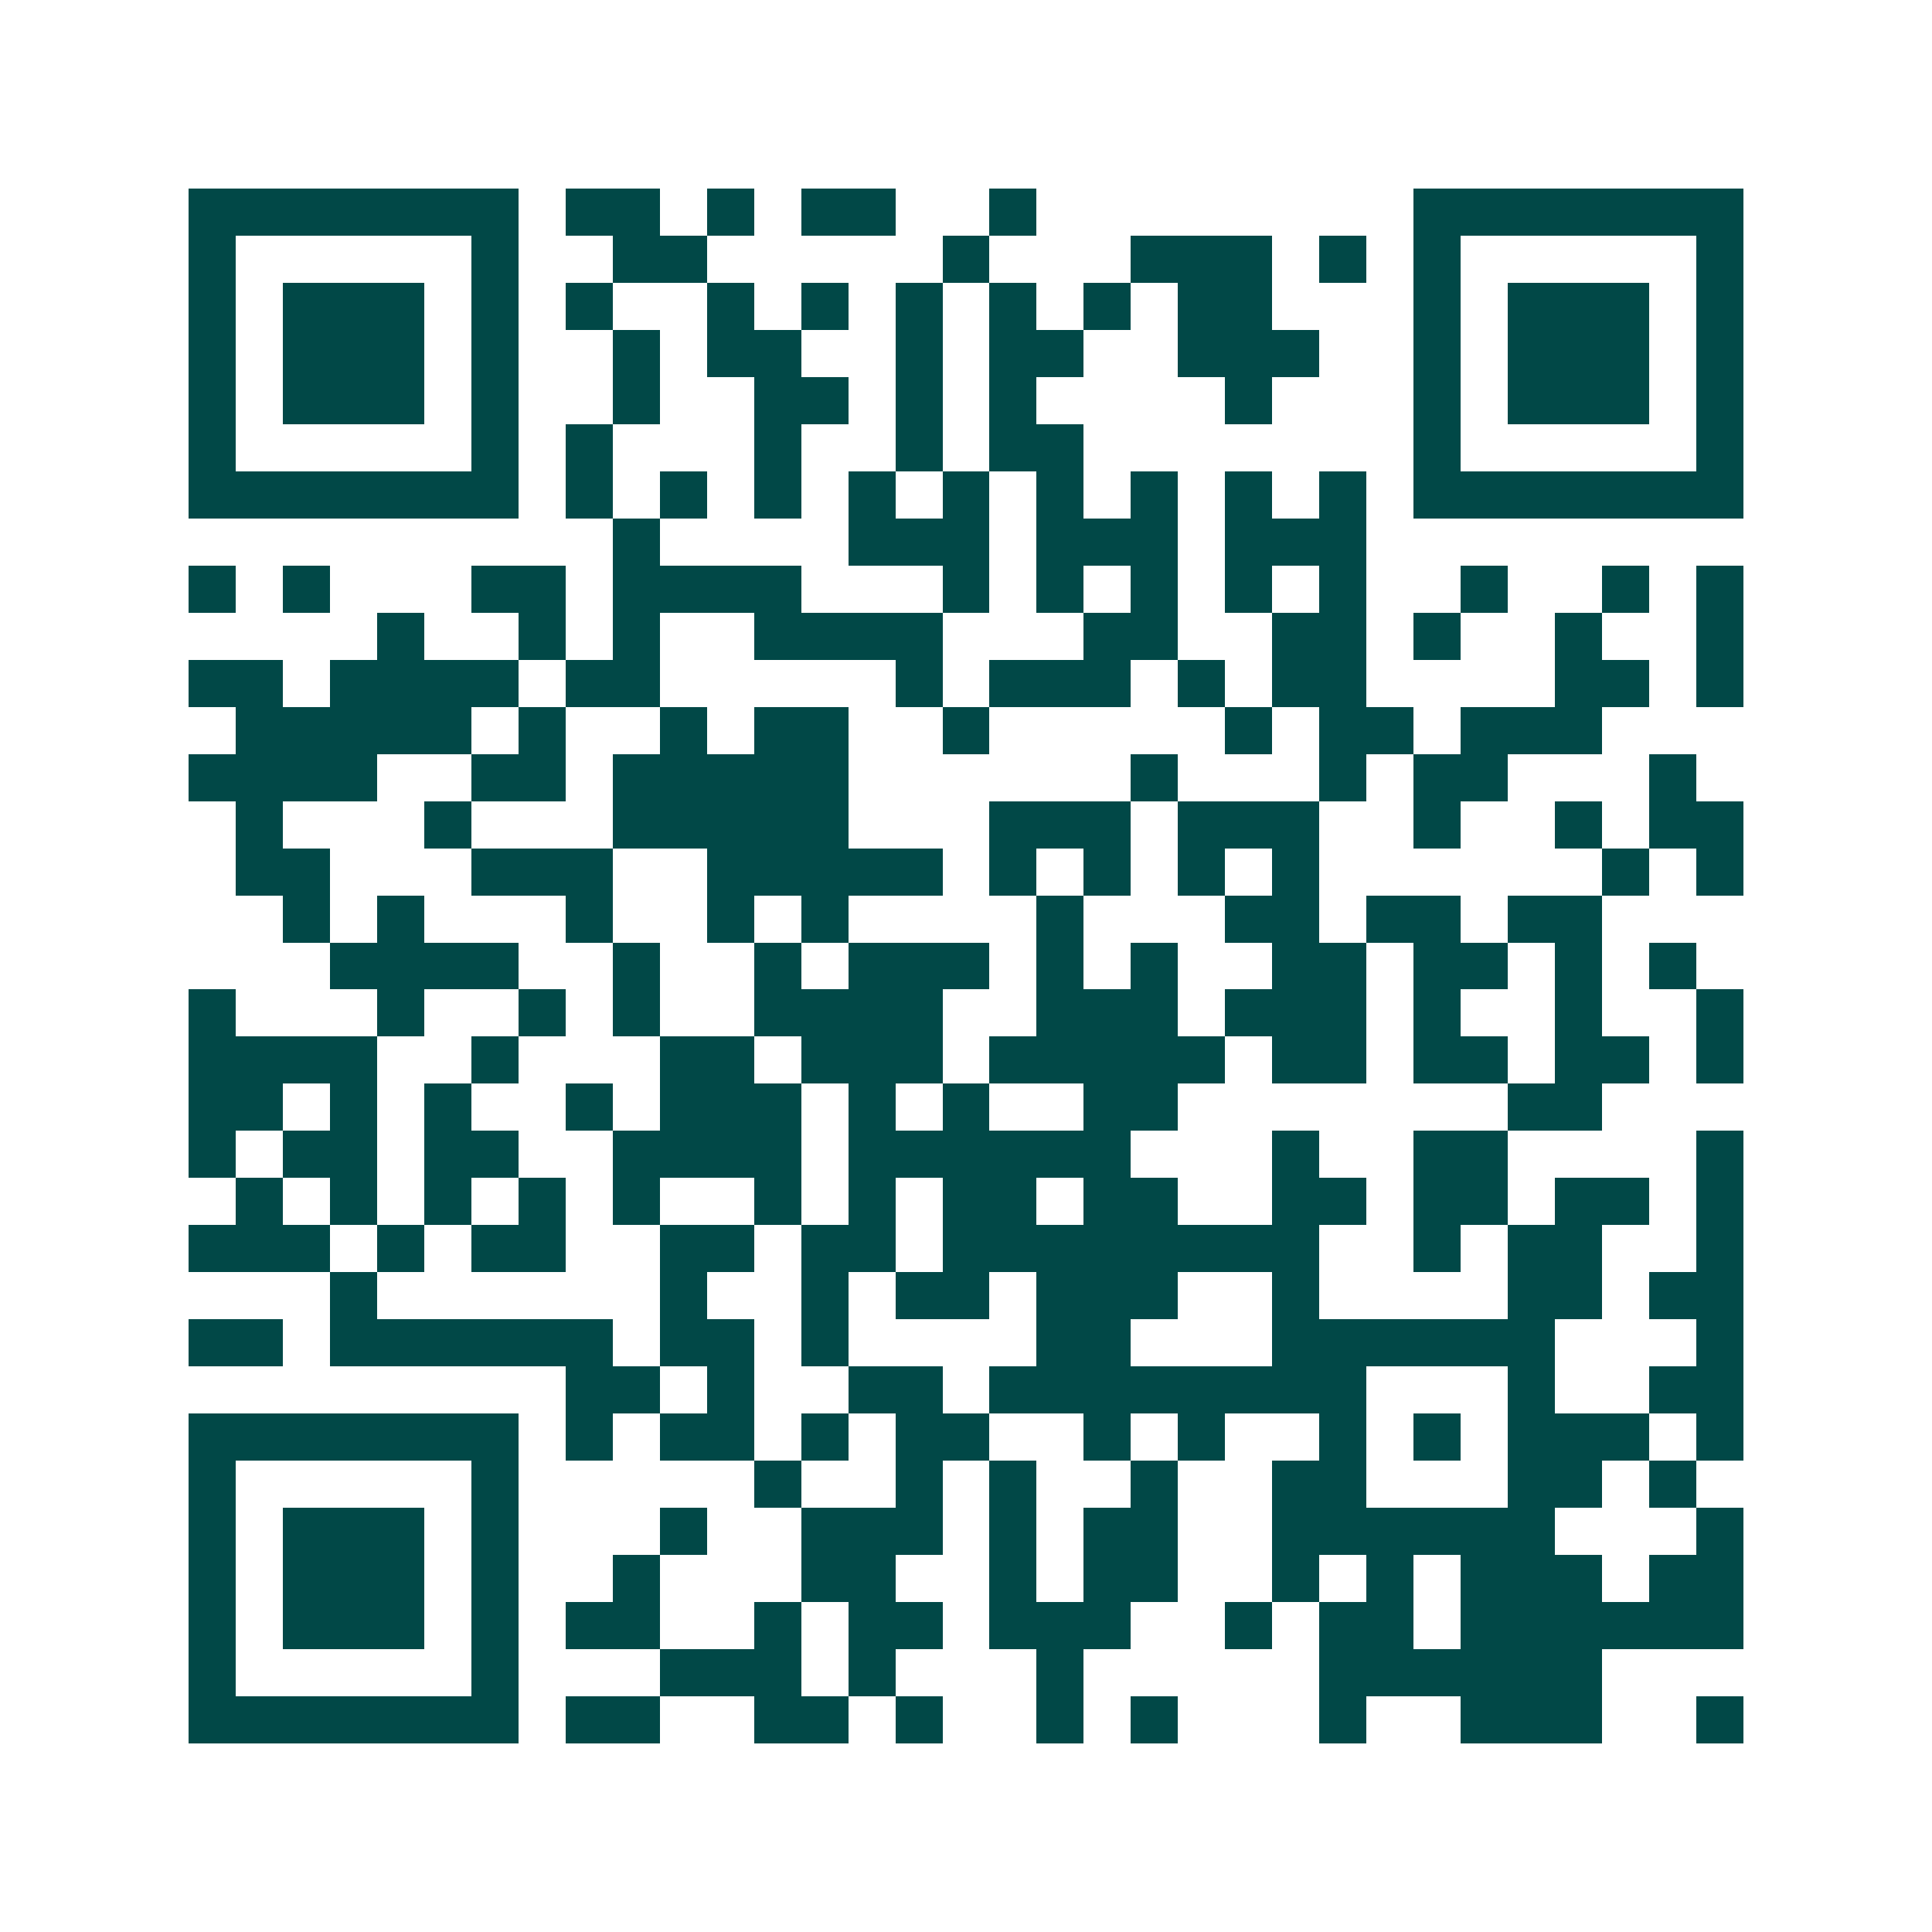<svg xmlns="http://www.w3.org/2000/svg" width="200" height="200" viewBox="0 0 41 41" shape-rendering="crispEdges"><path fill="#ffffff" d="M0 0h41v41H0z"/><path stroke="#014847" d="M4 4.5h7m1 0h2m1 0h1m1 0h2m2 0h1m8 0h7M4 5.5h1m5 0h1m2 0h2m5 0h1m3 0h3m1 0h1m1 0h1m5 0h1M4 6.5h1m1 0h3m1 0h1m1 0h1m2 0h1m1 0h1m1 0h1m1 0h1m1 0h1m1 0h2m3 0h1m1 0h3m1 0h1M4 7.5h1m1 0h3m1 0h1m2 0h1m1 0h2m2 0h1m1 0h2m2 0h3m2 0h1m1 0h3m1 0h1M4 8.5h1m1 0h3m1 0h1m2 0h1m2 0h2m1 0h1m1 0h1m4 0h1m3 0h1m1 0h3m1 0h1M4 9.5h1m5 0h1m1 0h1m3 0h1m2 0h1m1 0h2m7 0h1m5 0h1M4 10.5h7m1 0h1m1 0h1m1 0h1m1 0h1m1 0h1m1 0h1m1 0h1m1 0h1m1 0h1m1 0h7M13 11.5h1m4 0h3m1 0h3m1 0h3M4 12.5h1m1 0h1m3 0h2m1 0h4m3 0h1m1 0h1m1 0h1m1 0h1m1 0h1m2 0h1m2 0h1m1 0h1M8 13.5h1m2 0h1m1 0h1m2 0h4m3 0h2m2 0h2m1 0h1m2 0h1m2 0h1M4 14.5h2m1 0h4m1 0h2m5 0h1m1 0h3m1 0h1m1 0h2m4 0h2m1 0h1M5 15.5h5m1 0h1m2 0h1m1 0h2m2 0h1m5 0h1m1 0h2m1 0h3M4 16.5h4m2 0h2m1 0h5m6 0h1m3 0h1m1 0h2m3 0h1M5 17.5h1m3 0h1m3 0h5m3 0h3m1 0h3m2 0h1m2 0h1m1 0h2M5 18.5h2m3 0h3m2 0h5m1 0h1m1 0h1m1 0h1m1 0h1m6 0h1m1 0h1M6 19.5h1m1 0h1m3 0h1m2 0h1m1 0h1m4 0h1m3 0h2m1 0h2m1 0h2M7 20.5h4m2 0h1m2 0h1m1 0h3m1 0h1m1 0h1m2 0h2m1 0h2m1 0h1m1 0h1M4 21.5h1m3 0h1m2 0h1m1 0h1m2 0h4m2 0h3m1 0h3m1 0h1m2 0h1m2 0h1M4 22.5h4m2 0h1m3 0h2m1 0h3m1 0h5m1 0h2m1 0h2m1 0h2m1 0h1M4 23.5h2m1 0h1m1 0h1m2 0h1m1 0h3m1 0h1m1 0h1m2 0h2m7 0h2M4 24.5h1m1 0h2m1 0h2m2 0h4m1 0h6m3 0h1m2 0h2m4 0h1M5 25.5h1m1 0h1m1 0h1m1 0h1m1 0h1m2 0h1m1 0h1m1 0h2m1 0h2m2 0h2m1 0h2m1 0h2m1 0h1M4 26.5h3m1 0h1m1 0h2m2 0h2m1 0h2m1 0h8m2 0h1m1 0h2m2 0h1M7 27.5h1m6 0h1m2 0h1m1 0h2m1 0h3m2 0h1m4 0h2m1 0h2M4 28.5h2m1 0h6m1 0h2m1 0h1m4 0h2m3 0h6m3 0h1M12 29.5h2m1 0h1m2 0h2m1 0h8m3 0h1m2 0h2M4 30.5h7m1 0h1m1 0h2m1 0h1m1 0h2m2 0h1m1 0h1m2 0h1m1 0h1m1 0h3m1 0h1M4 31.5h1m5 0h1m5 0h1m2 0h1m1 0h1m2 0h1m2 0h2m3 0h2m1 0h1M4 32.5h1m1 0h3m1 0h1m3 0h1m2 0h3m1 0h1m1 0h2m2 0h6m3 0h1M4 33.5h1m1 0h3m1 0h1m2 0h1m3 0h2m2 0h1m1 0h2m2 0h1m1 0h1m1 0h3m1 0h2M4 34.5h1m1 0h3m1 0h1m1 0h2m2 0h1m1 0h2m1 0h3m2 0h1m1 0h2m1 0h6M4 35.5h1m5 0h1m3 0h3m1 0h1m3 0h1m5 0h6M4 36.5h7m1 0h2m2 0h2m1 0h1m2 0h1m1 0h1m3 0h1m2 0h3m2 0h1"/></svg>
